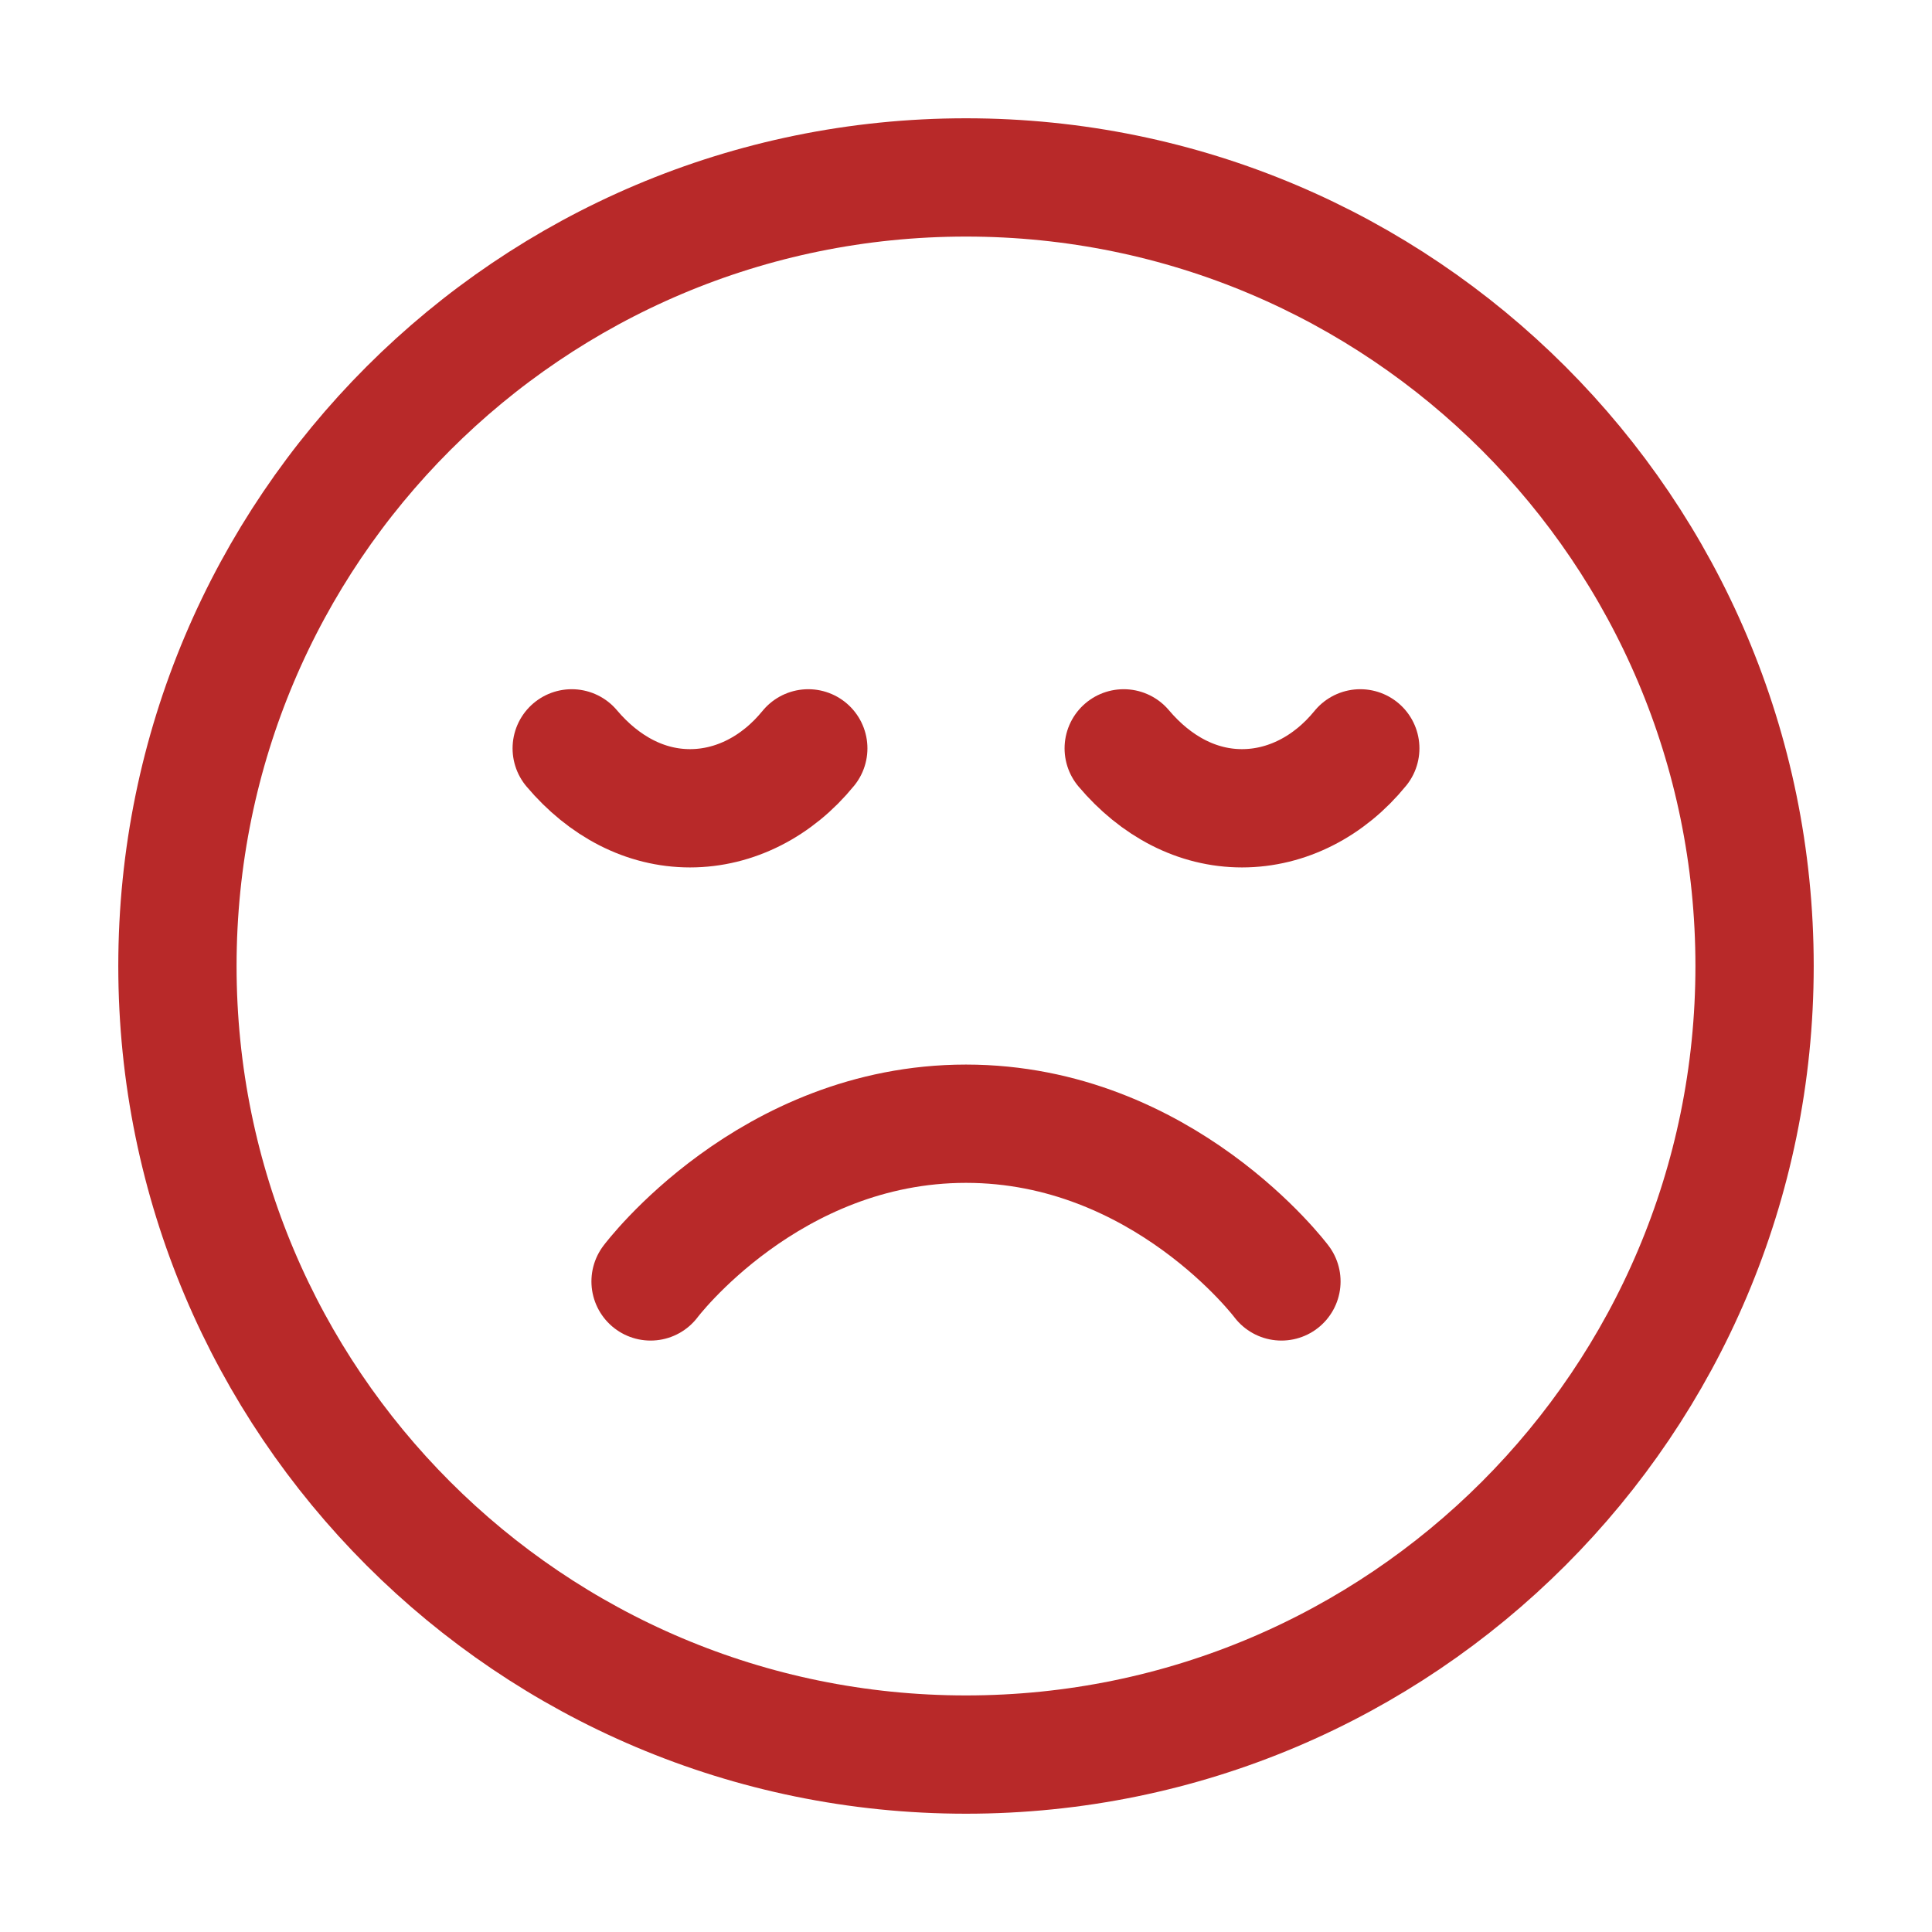 <svg width="49" height="49" viewBox="0 0 49 49" fill="none" xmlns="http://www.w3.org/2000/svg">
<path d="M32.5 32.5C32.5 32.5 29.5 28.5 24.5 28.5C19.5 28.5 16.5 32.5 16.5 32.5M34.5 18.98C33.71 19.95 32.63 20.5 31.5 20.5C30.37 20.5 29.32 19.95 28.5 18.98M20.5 18.98C19.71 19.95 18.63 20.5 17.5 20.5C16.37 20.5 15.32 19.95 14.5 18.98M44.5 24.5C44.5 35.546 35.546 44.5 24.5 44.5C13.454 44.5 4.5 35.546 4.5 24.5C4.5 13.454 13.454 4.5 24.5 4.5C35.546 4.5 44.5 13.454 44.5 24.5Z" stroke="#B82929" stroke-width="3" stroke-linecap="round" stroke-linejoin="round"/>
</svg>
